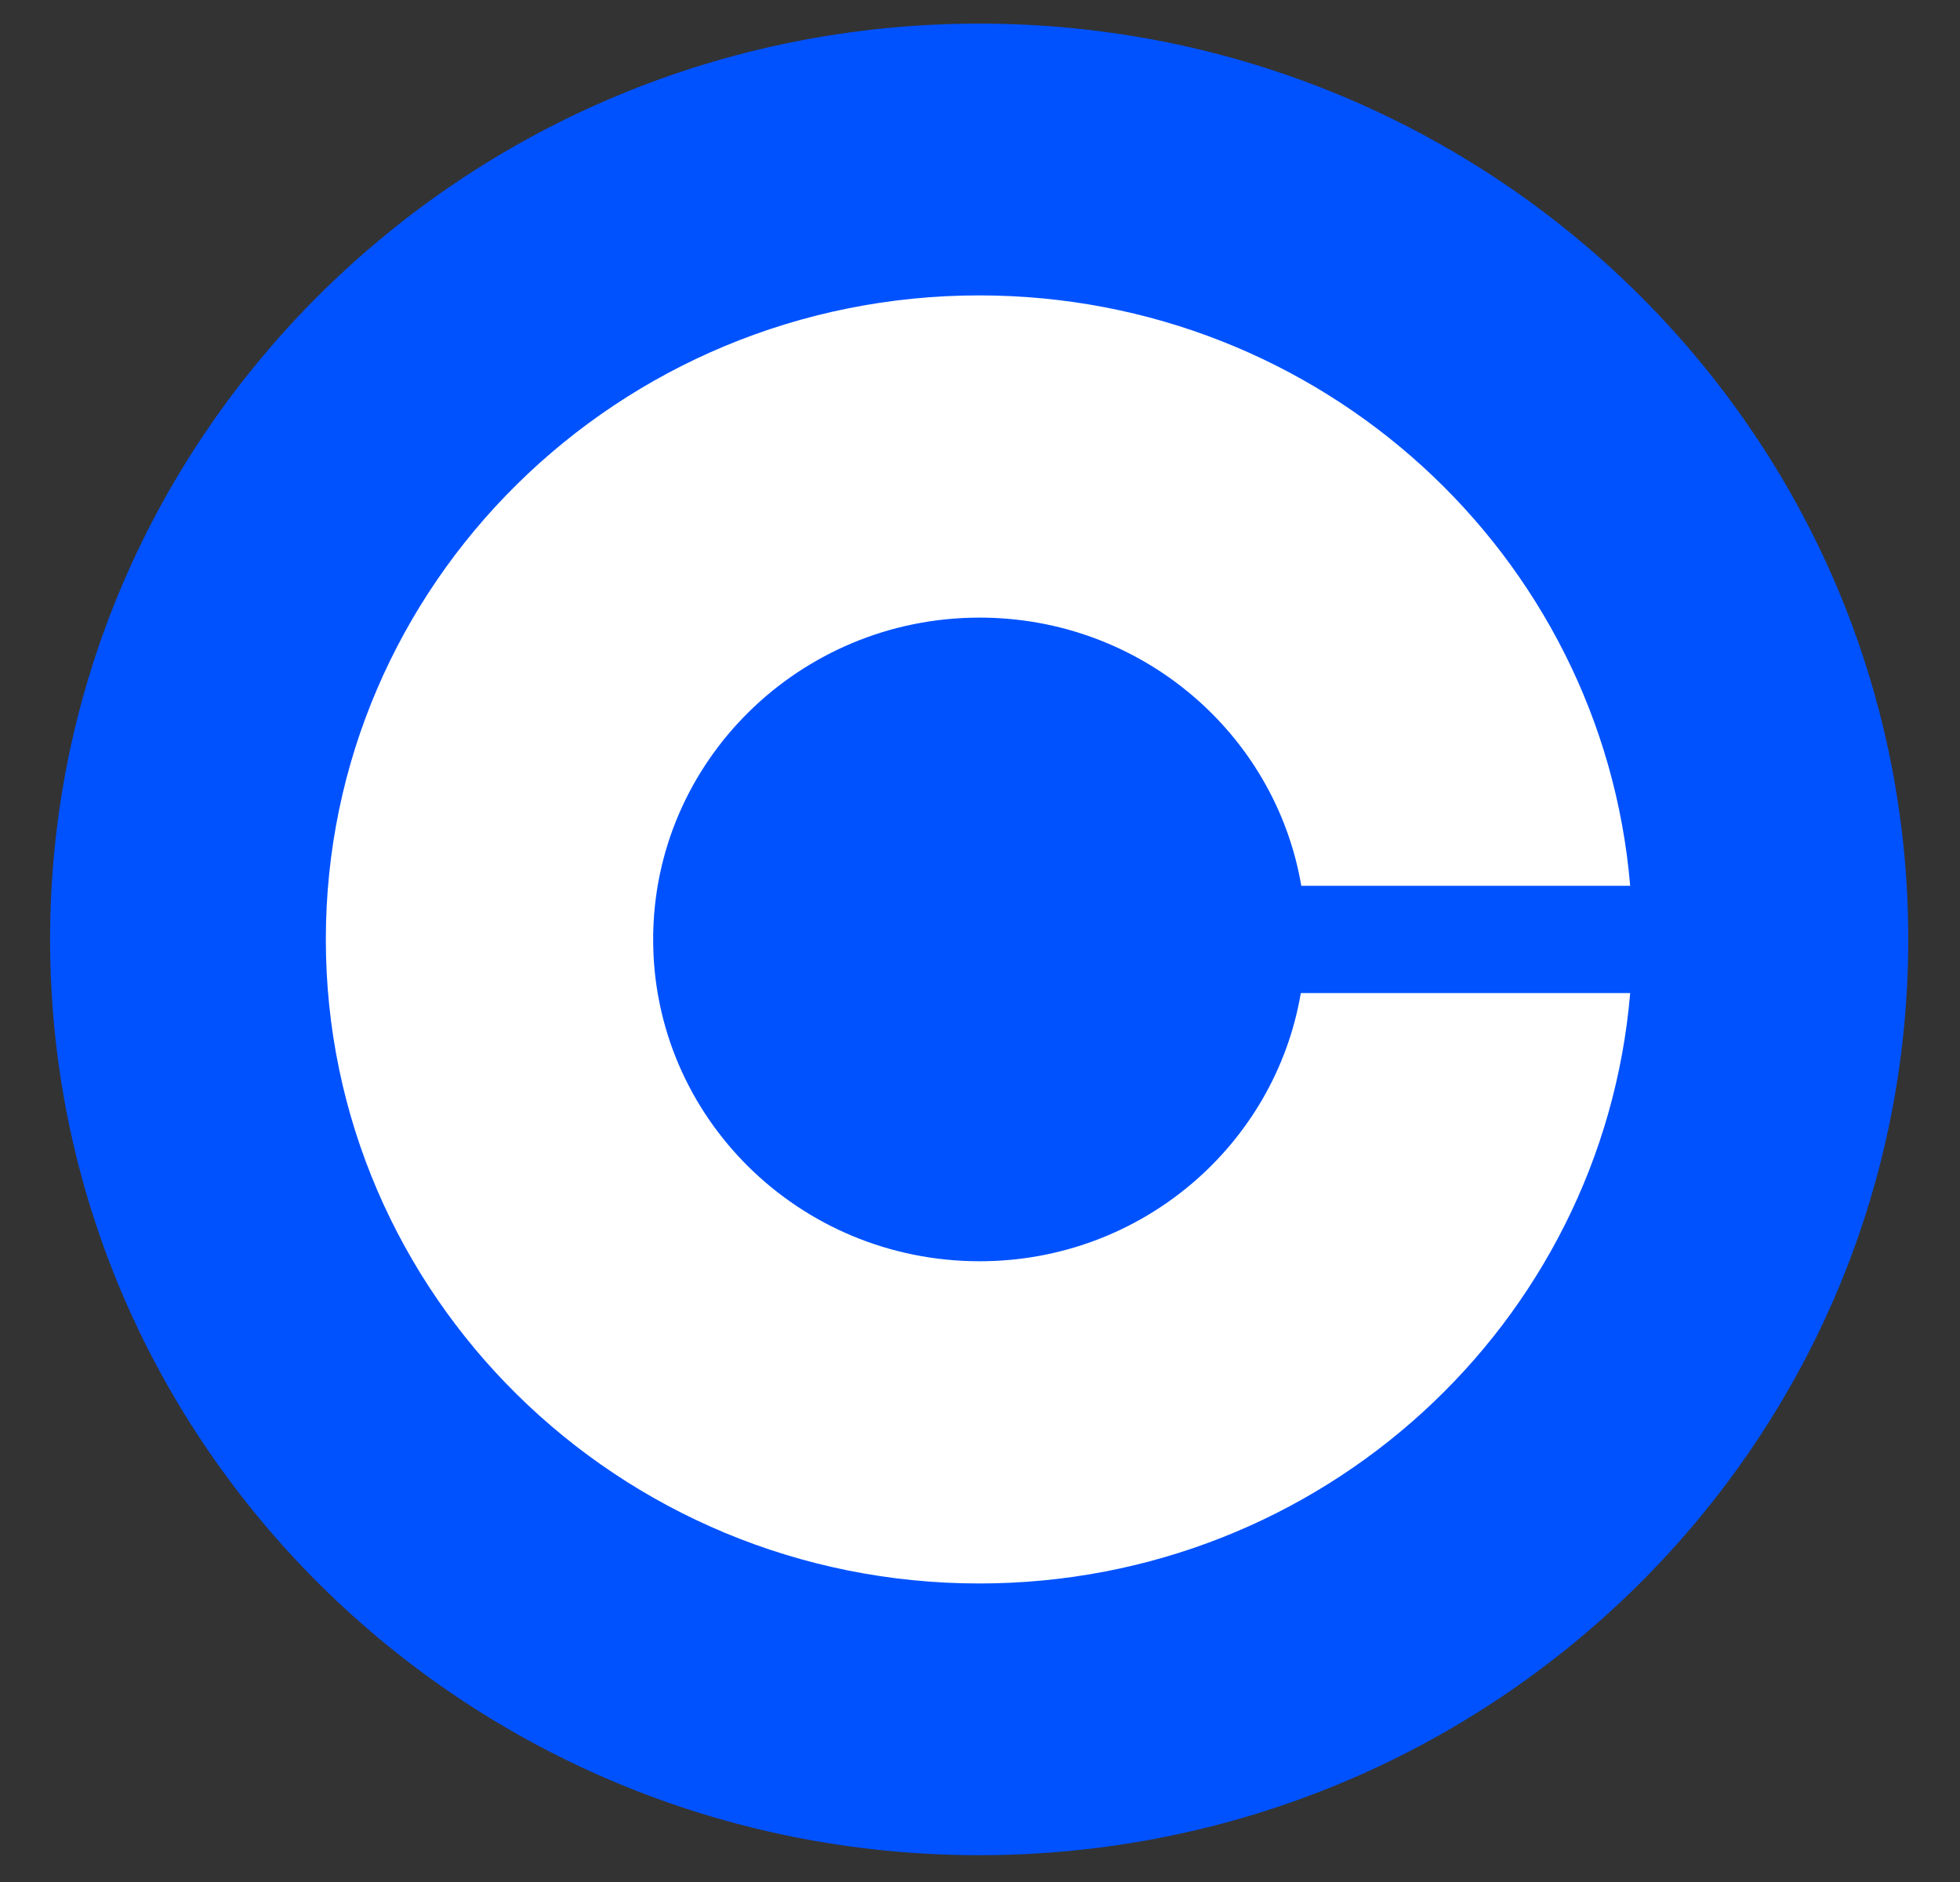<svg width="25" height="24" viewBox="0 0 25 24" fill="none" xmlns="http://www.w3.org/2000/svg">
<rect x="0" y="0" width="25" height="24" fill="#333333" stroke="none"/>
<g clip-path="url(#clip0_1034_475)">
<path d="M12.49 0.301C19.034 0.301 24.34 5.53 24.34 11.98C24.34 18.43 19.034 23.658 12.49 23.658C5.945 23.658 0.639 18.43 0.639 11.98C0.639 5.53 5.945 0.301 12.49 0.301Z" fill="#0052FF"/>
<path d="M12.495 16.084C10.192 16.084 8.331 14.245 8.331 11.98C8.331 9.715 10.197 7.876 12.495 7.876C14.556 7.876 16.268 9.355 16.598 11.296H20.793C20.438 7.08 16.86 3.767 12.49 3.767C7.888 3.767 4.156 7.445 4.156 11.98C4.156 16.514 7.888 20.193 12.49 20.193C16.86 20.193 20.438 16.879 20.793 12.664H16.592C16.263 14.604 14.556 16.084 12.495 16.084Z" fill="white"/>
</g>
<defs>
<clipPath id="clip0_1034_475">
<rect width="25" height="24" fill="white"/>
</clipPath>
</defs>
</svg>
